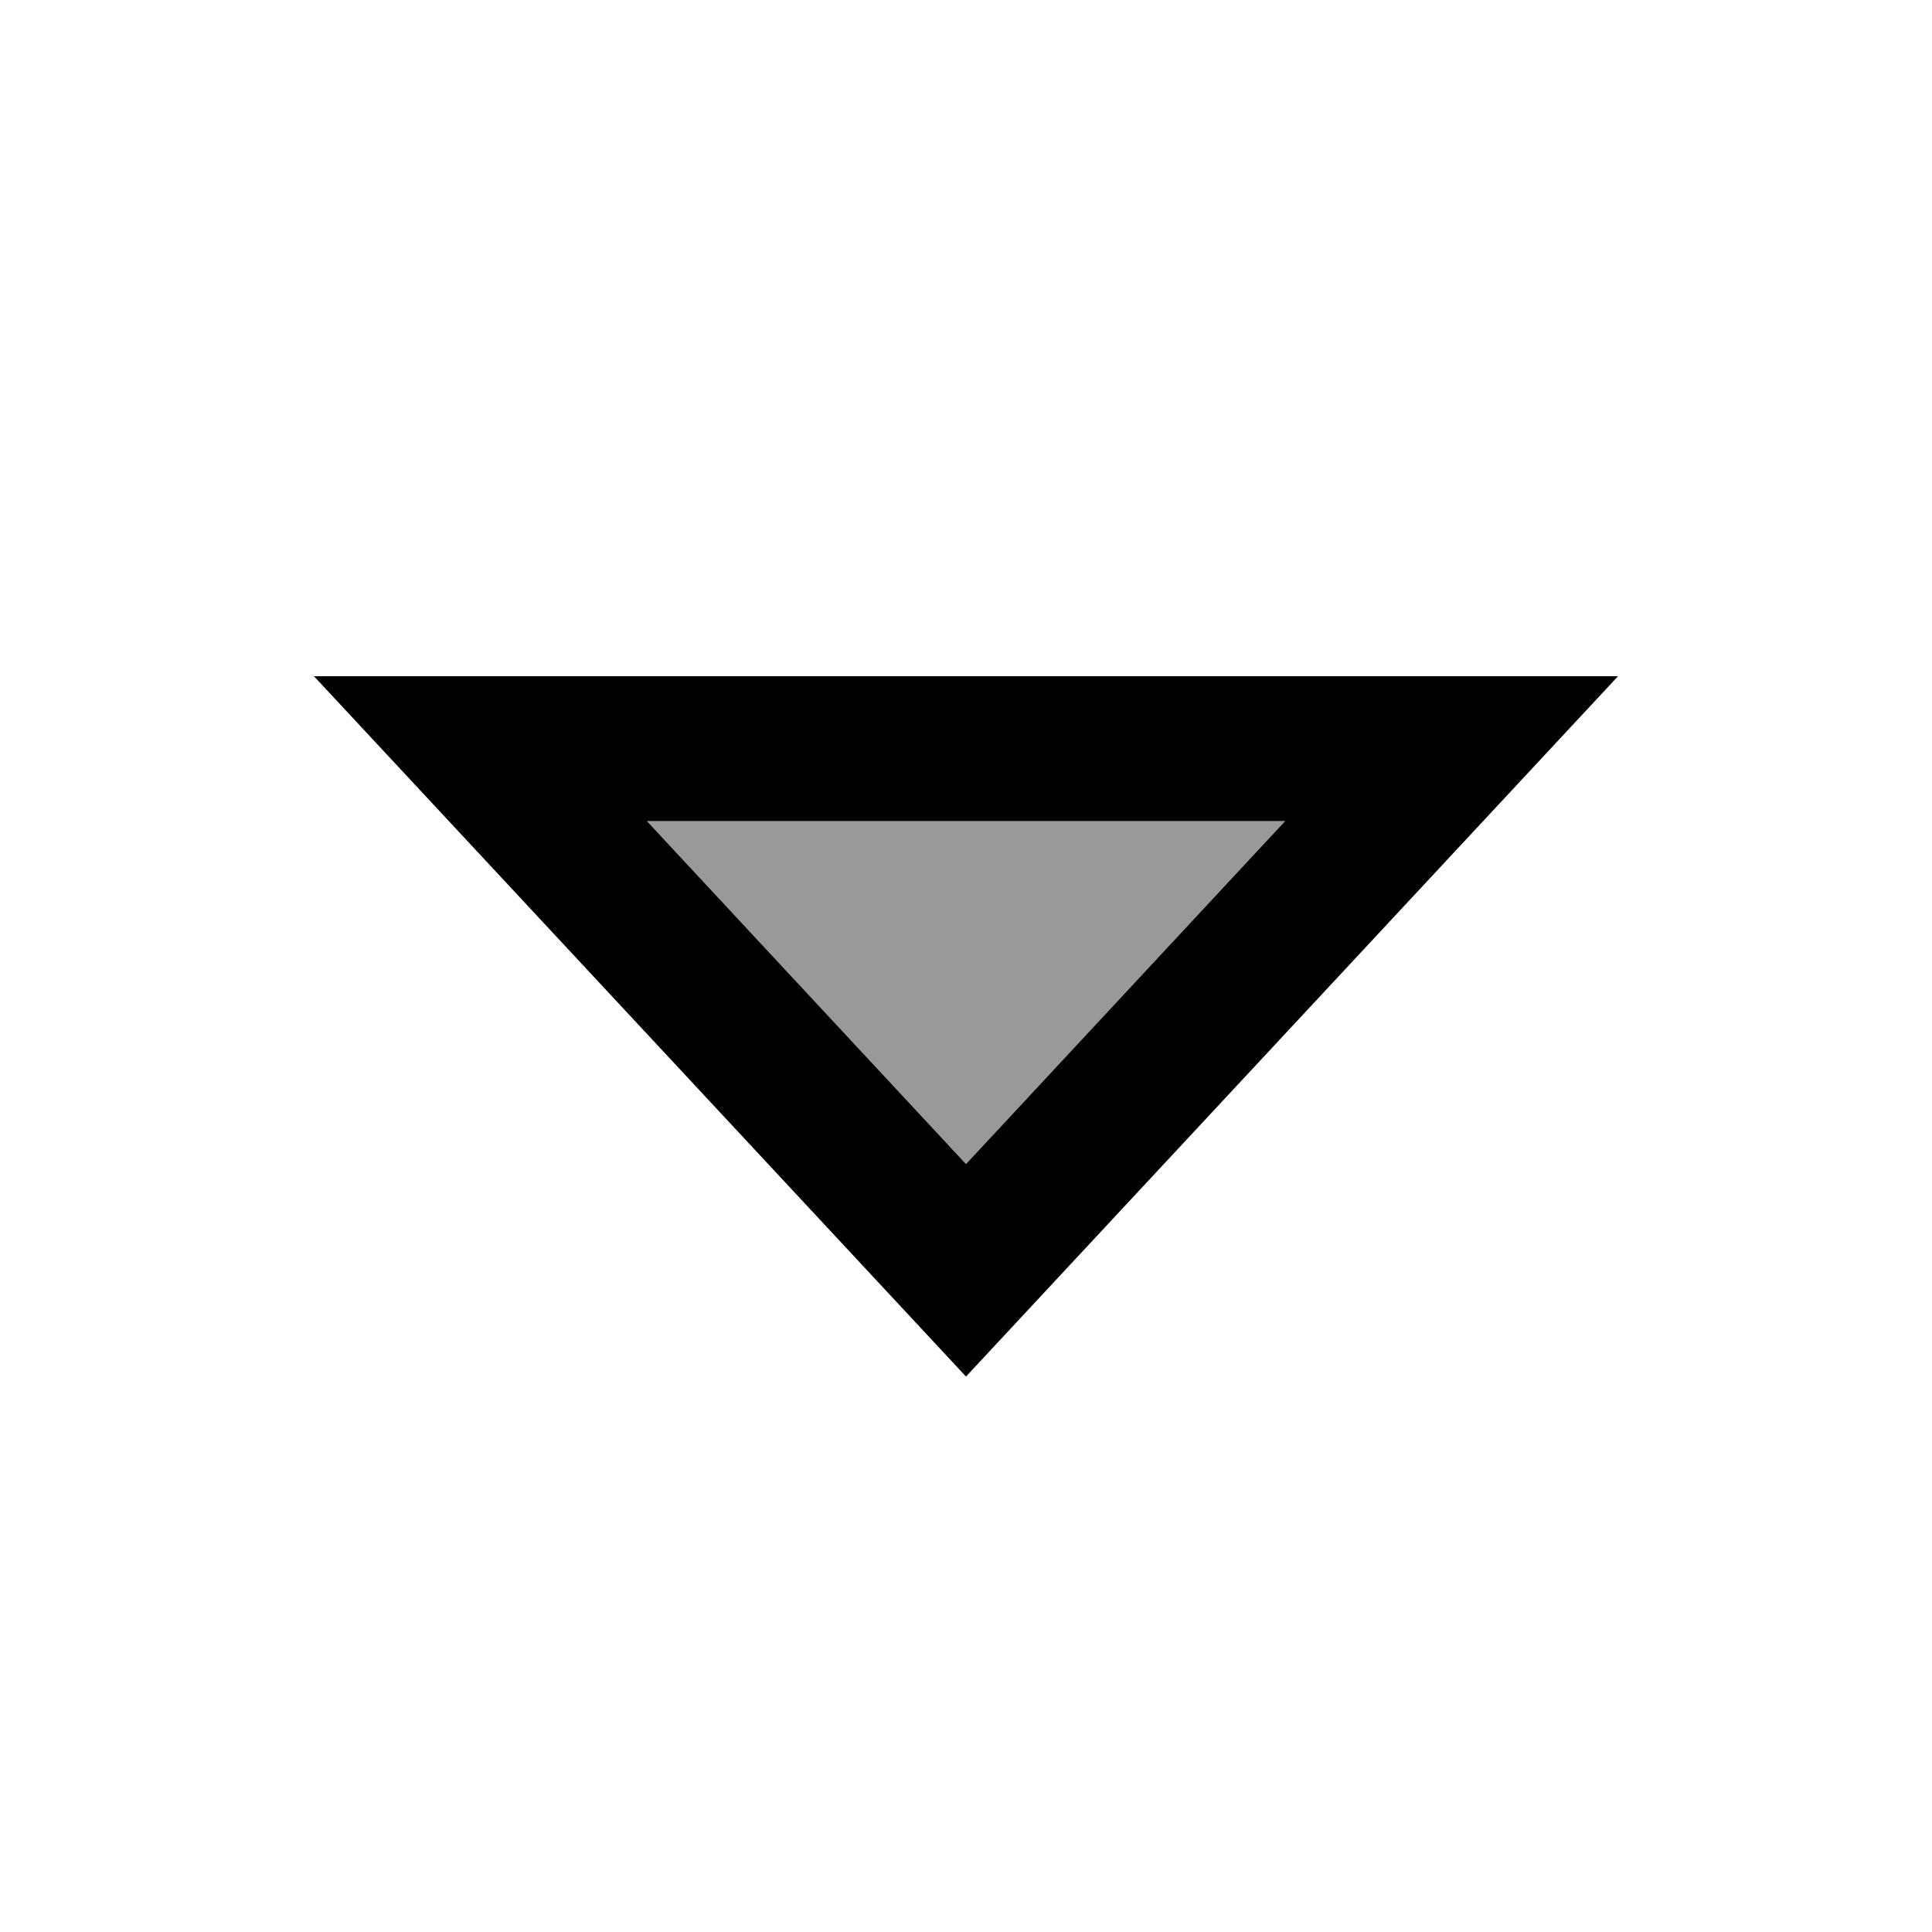 <svg xmlns="http://www.w3.org/2000/svg" viewBox="0 0 640 640"><!--! Font Awesome Pro 7.1.0 by @fontawesome - https://fontawesome.com License - https://fontawesome.com/license (Commercial License) Copyright 2025 Fonticons, Inc. --><path opacity=".4" fill="currentColor" d="M214.3 272L320 385.6L425.7 272L214.3 272z"/><path fill="currentColor" d="M104 224L536 224L320 456L104 224zM425.7 272L214.3 272L320 385.6L425.7 272z"/></svg>